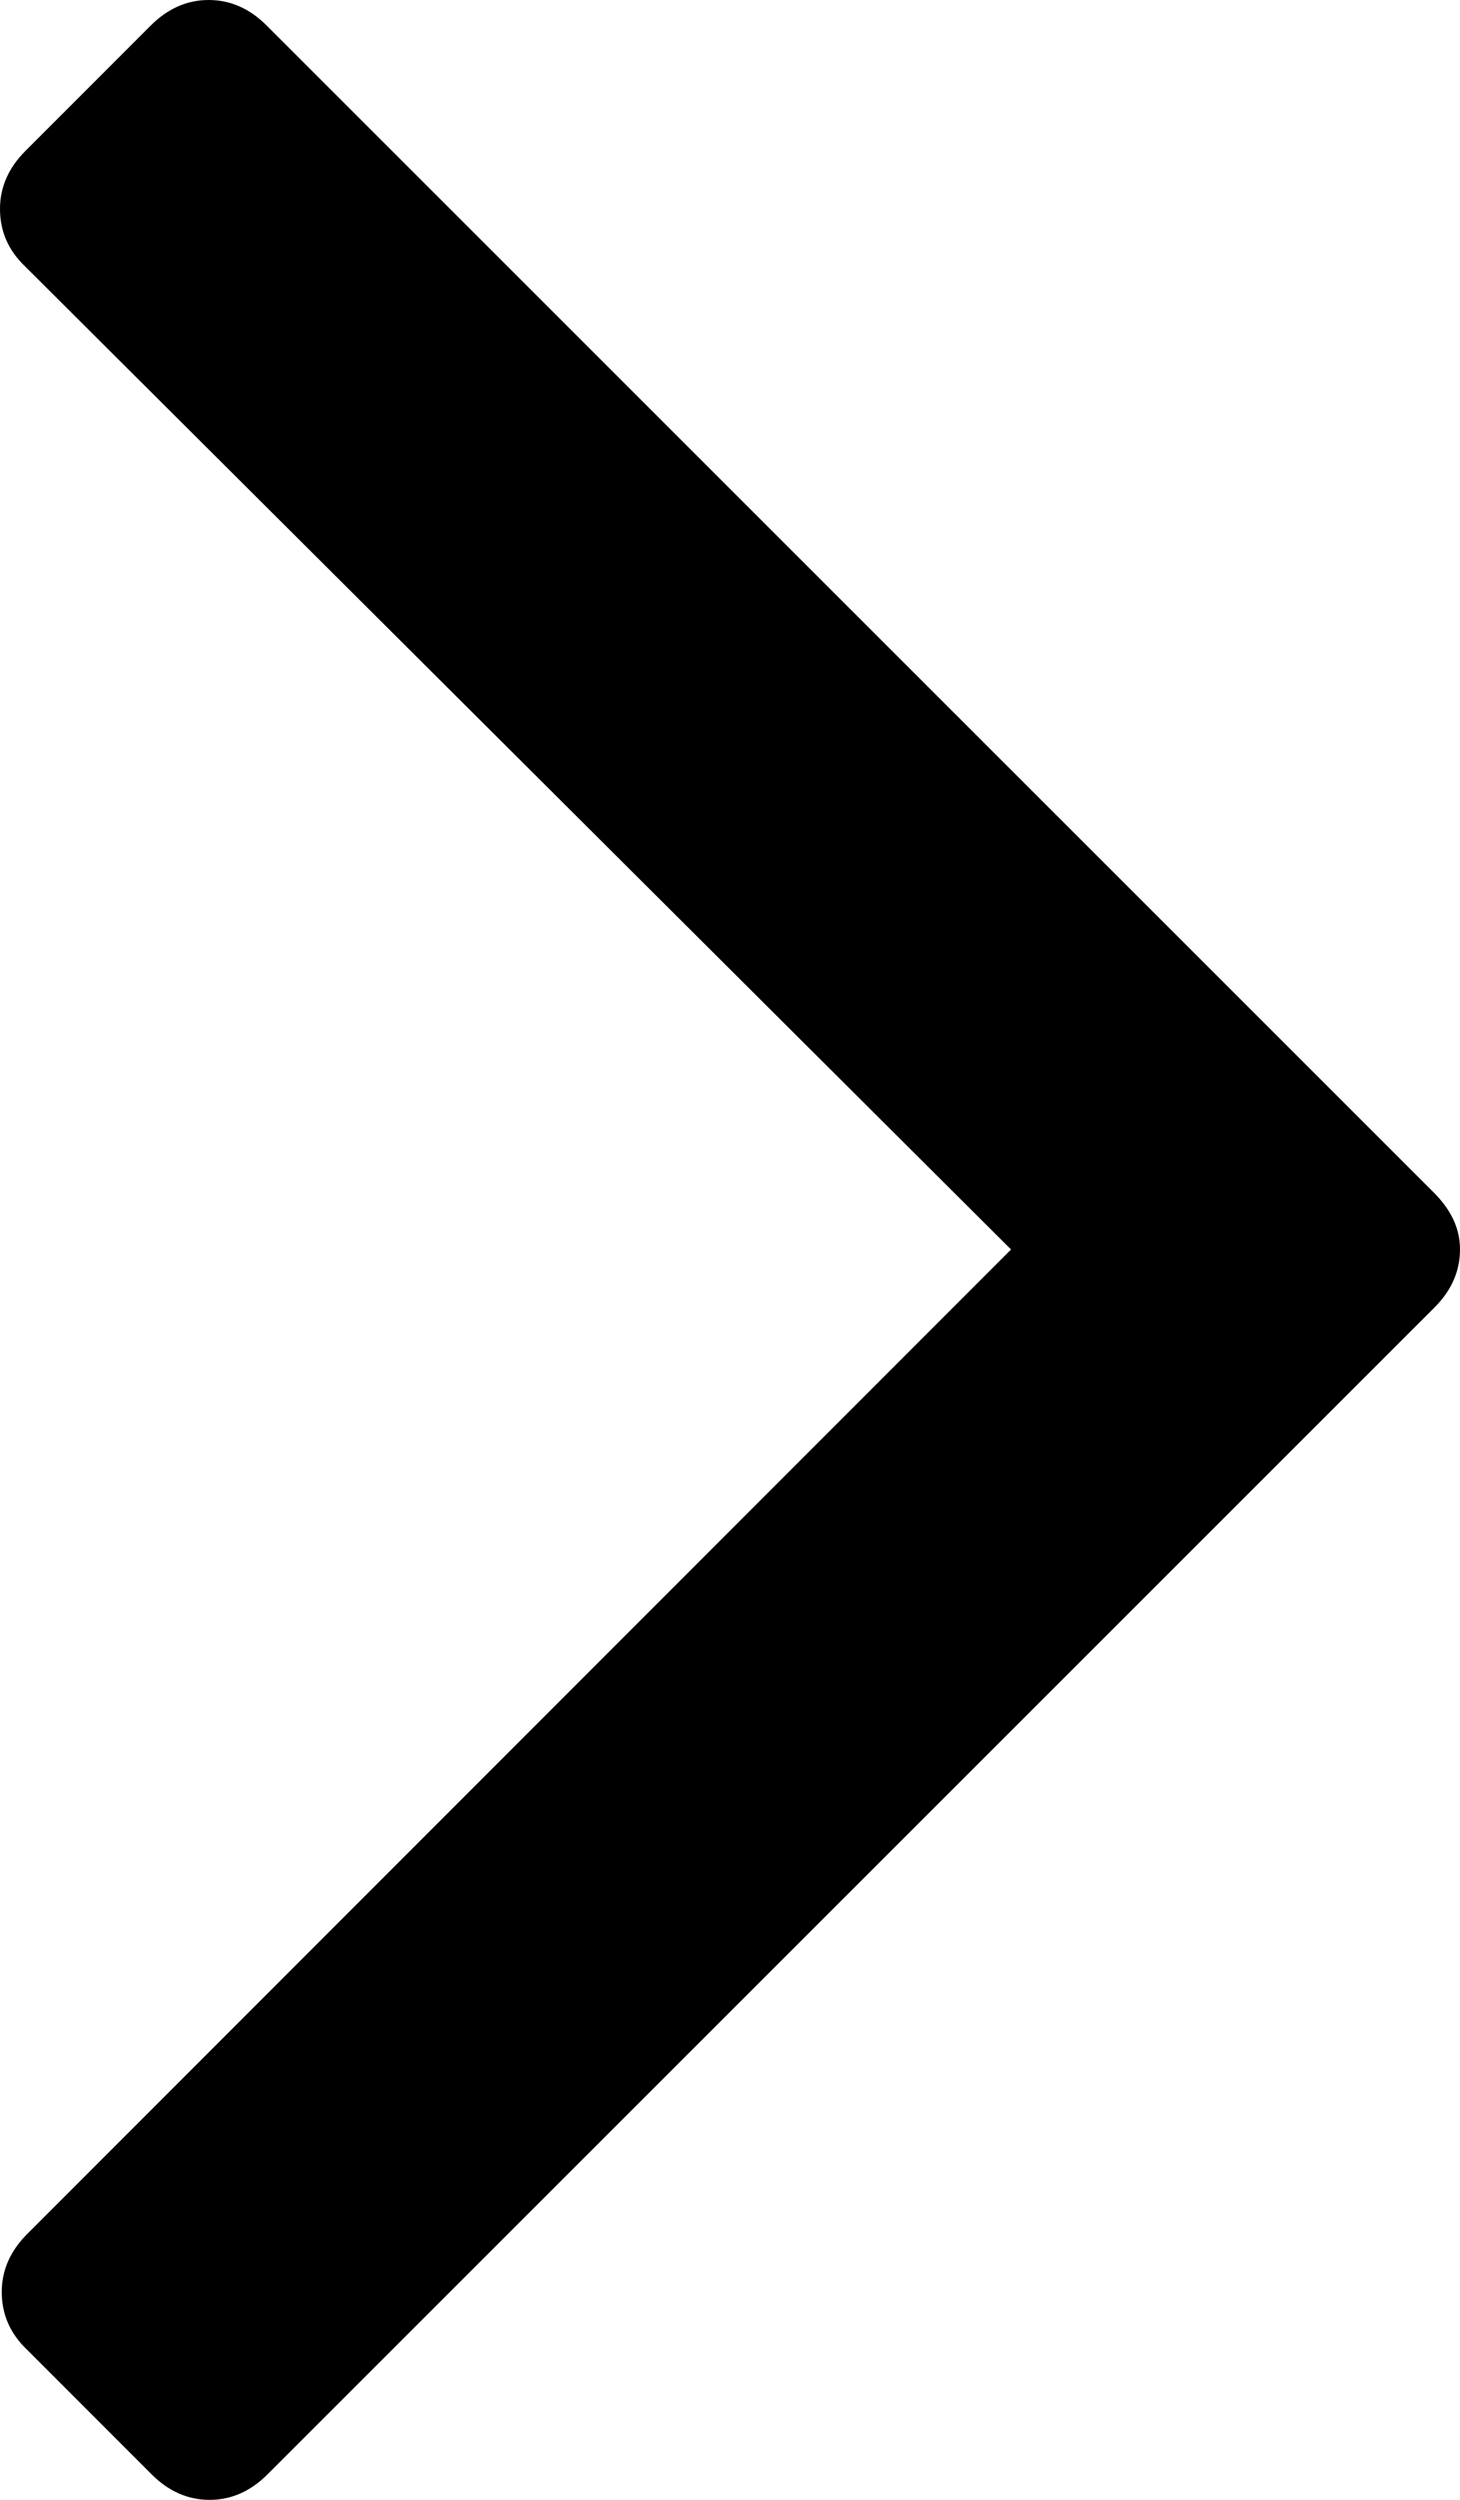 <?xml version="1.0" encoding="UTF-8"?>
<svg id="a" xmlns="http://www.w3.org/2000/svg" viewBox="0 0 166.5 284.9" fill="black">
<path fill="black" d="M163.5,135.9L30.4,2.9c-1.9-1.9-4.1-2.9-6.6-2.9s-4.7,1-6.6,2.9L2.9,17.2c-1.9,1.9-2.9,4.1-2.9,6.6s.9,4.7,2.9,6.6l112.4,112L3.1,254.6c-1.9,1.9-2.9,4.1-2.9,6.6s.9,4.7,2.9,6.6l14.2,14.2c1.9,1.9,4.1,2.9,6.6,2.9s4.7-1,6.6-2.9L163.6,149c1.9-1.9,2.9-4.1,2.9-6.6s-1.1-4.6-3-6.5Z"/>
</svg>